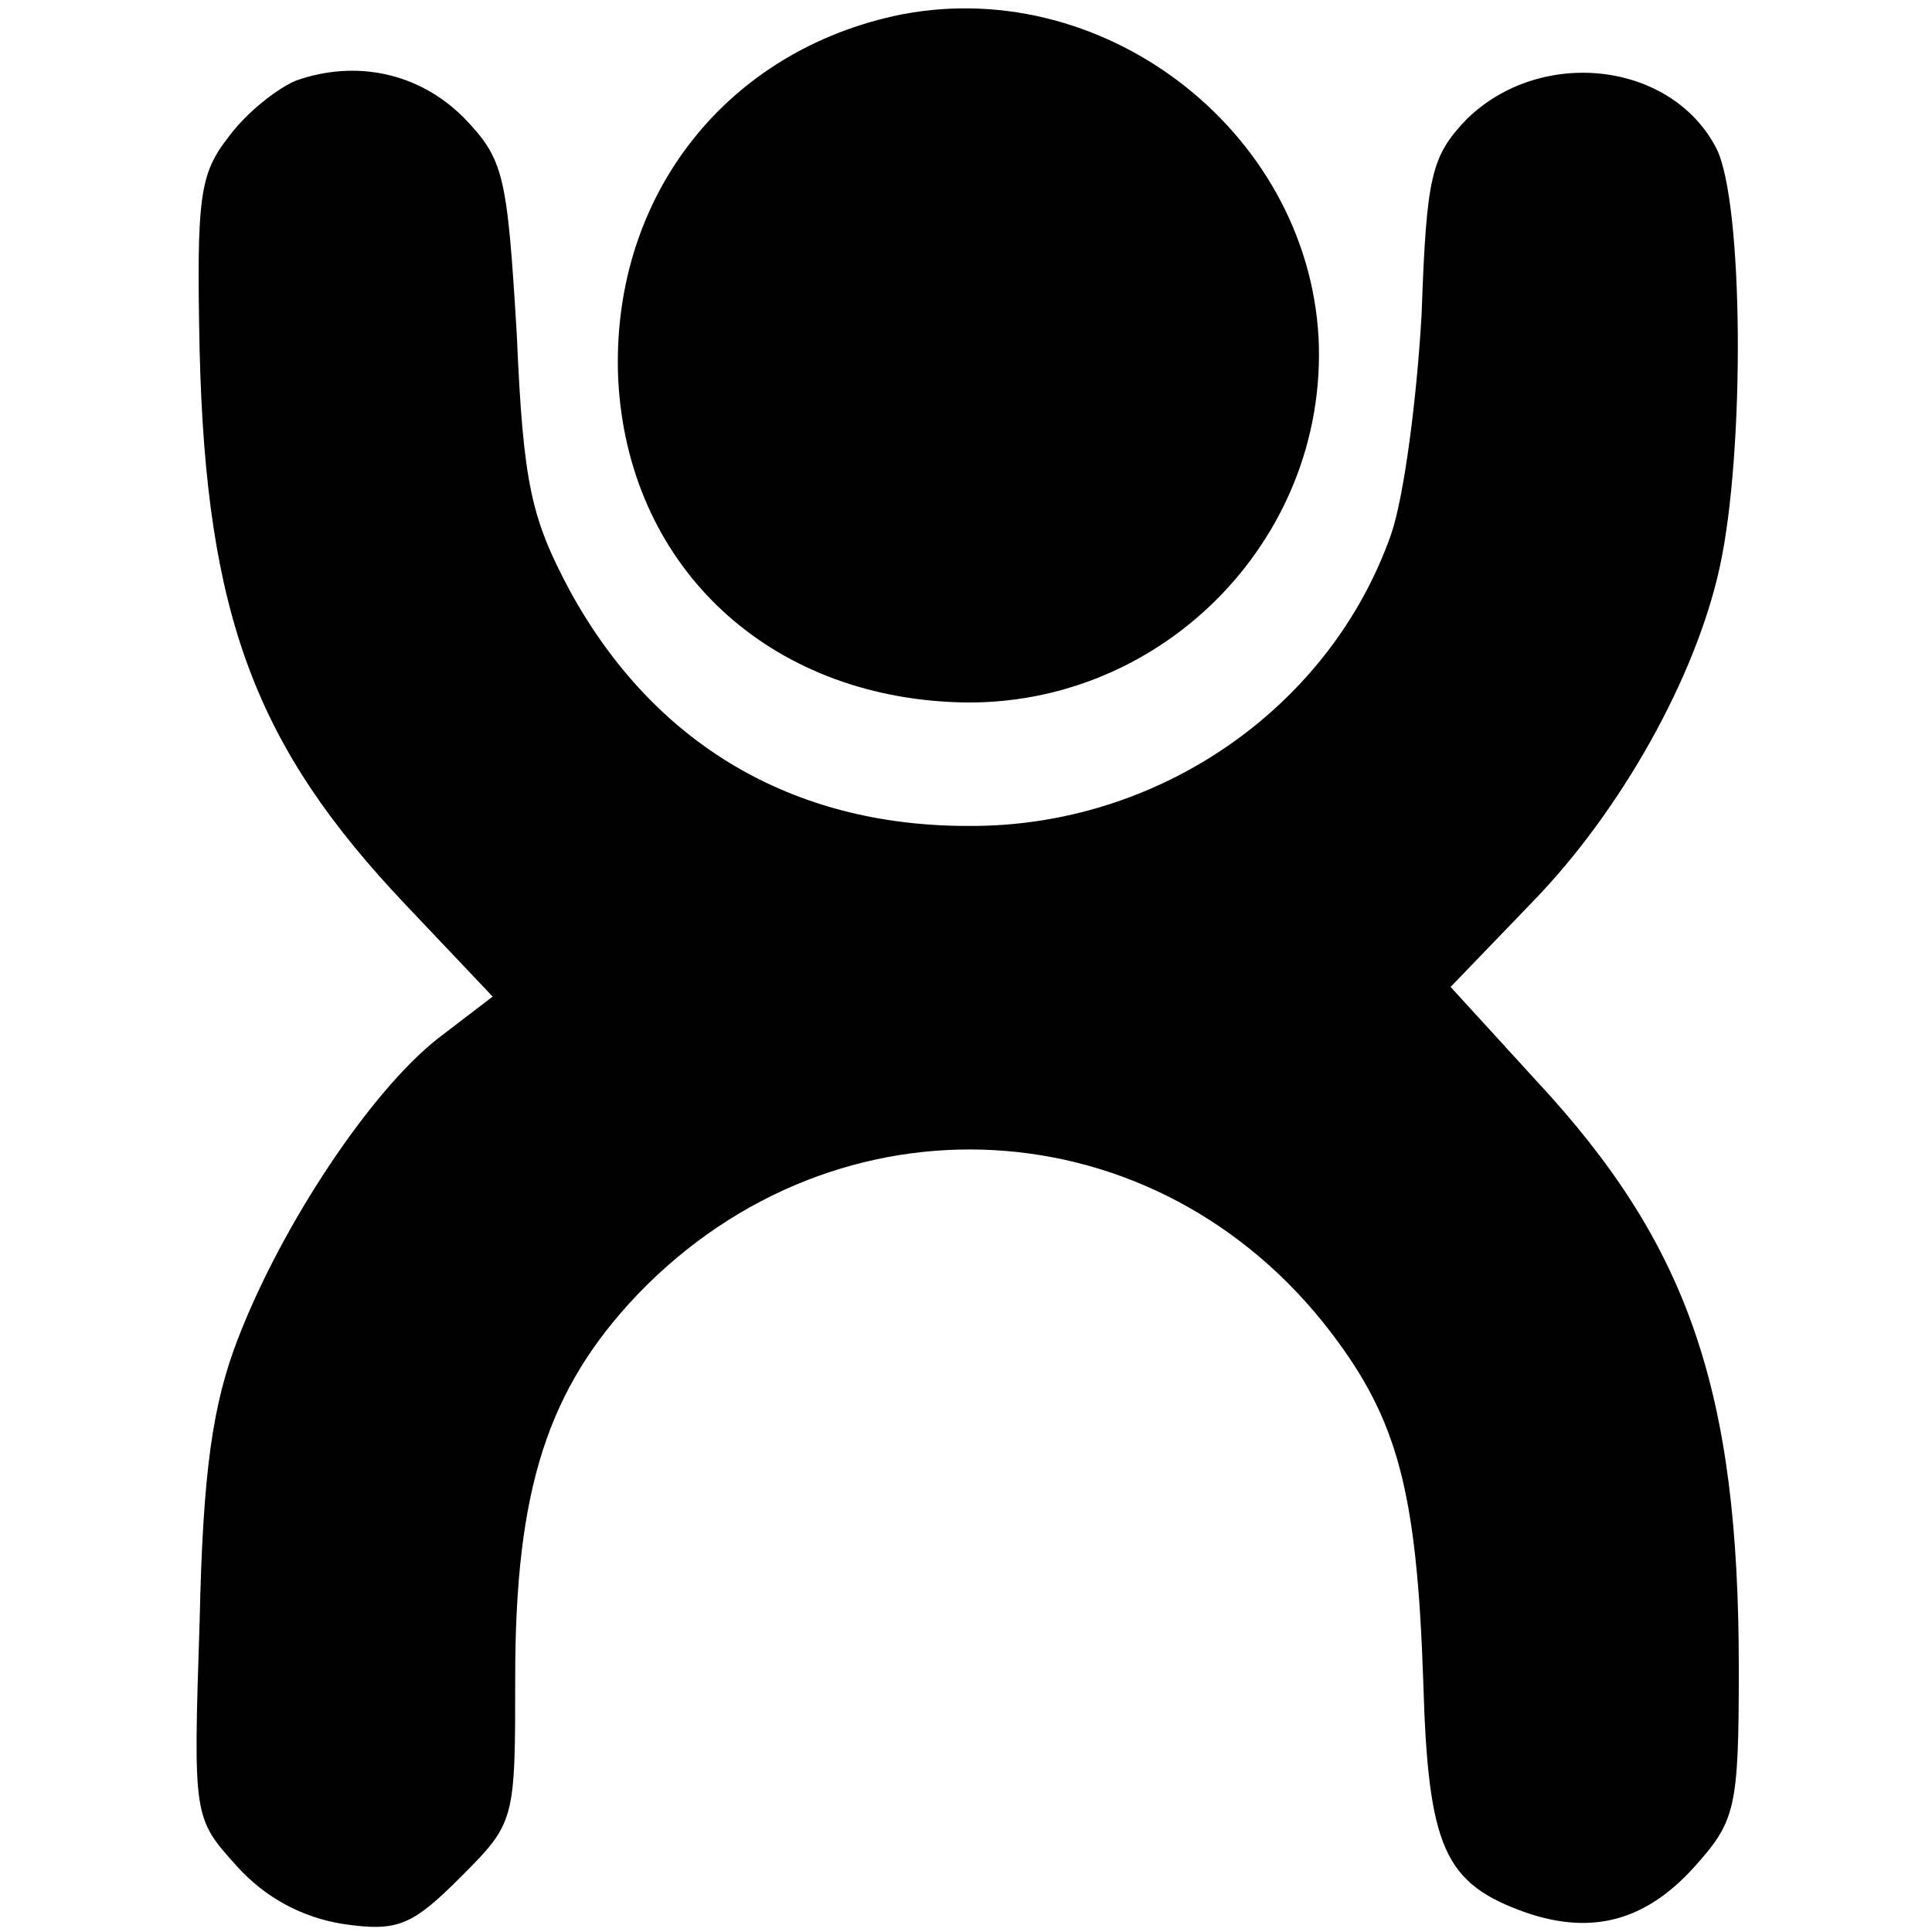 <?xml version="1.0" standalone="no"?>
<!DOCTYPE svg PUBLIC "-//W3C//DTD SVG 20010904//EN"
 "http://www.w3.org/TR/2001/REC-SVG-20010904/DTD/svg10.dtd">
<svg version="1.0" xmlns="http://www.w3.org/2000/svg"
 width="120pt" height="120pt" viewBox="0 0 120 120"
 preserveAspectRatio="xMidYMid meet">
<g transform="translate(0,120) scale(0.1,-0.1)"
fill="#000000" stroke="none">
<path d="M555 1190 c-107 -24 -176 -115 -171 -226 6 -113 89 -194 206 -200
128 -7 235 99 229 226 -7 130 -136 228 -264 200z"/>
<path d="M184 1150 c-12 -5 -31 -20 -42 -35 -18 -23 -20 -37 -18 -133 4 -165
35 -246 128 -344 l54 -57 -34 -26 c-42 -33 -97 -116 -124 -186 -16 -41 -22
-83 -24 -176 -4 -122 -4 -122 23 -152 18 -20 41 -32 66 -36 34 -5 43 -1 73 29
34 34 34 35 34 124 0 117 20 179 76 238 124 129 323 118 431 -24 41 -54 53
-98 57 -216 3 -104 13 -126 64 -144 41 -14 74 -5 104 28 26 29 28 36 28 124 0
172 -31 263 -126 365 l-53 58 52 54 c54 56 100 138 115 206 16 72 15 228 -2
261 -28 54 -109 63 -155 18 -22 -23 -25 -35 -28 -121 -3 -53 -11 -114 -19
-137 -38 -108 -145 -182 -263 -181 -109 0 -195 51 -247 146 -24 45 -29 66 -33
159 -6 100 -8 109 -33 135 -28 28 -67 36 -104 23z"/>
</g>
</svg>
